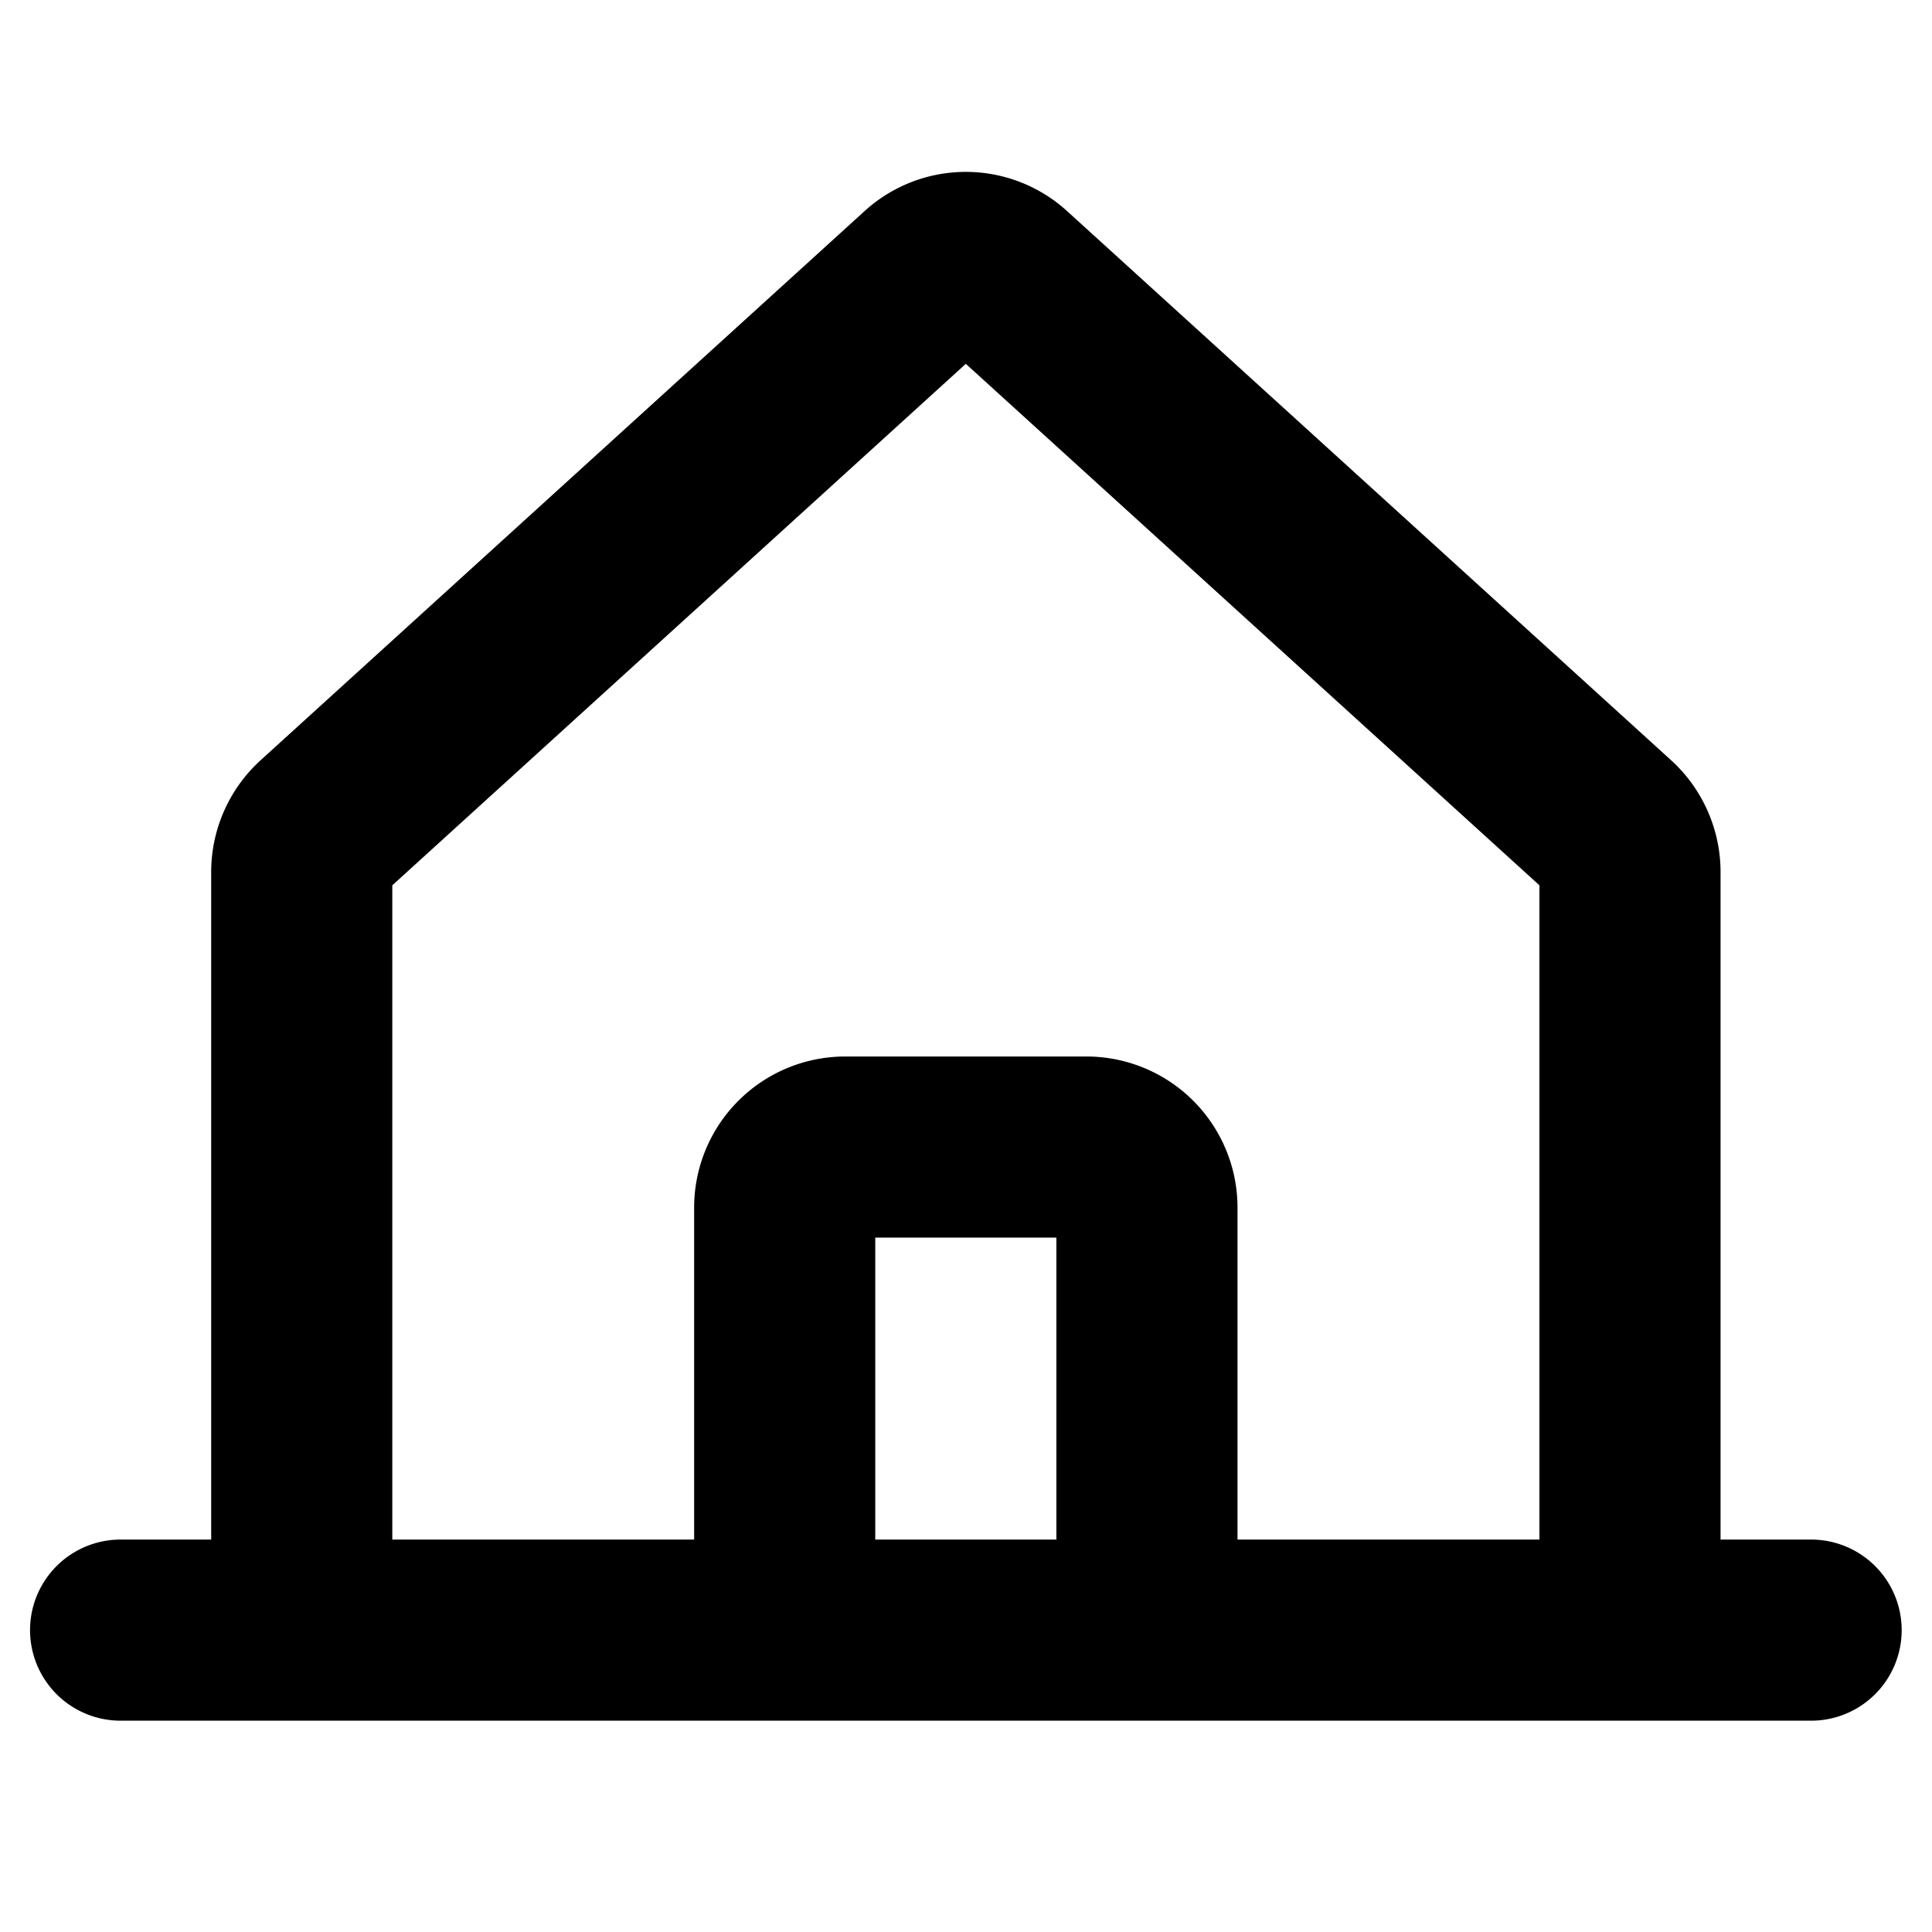 <?xml version="1.0" encoding="utf-8"?><!-- Скачано с сайта svg4.ru / Downloaded from svg4.ru -->
<svg fill="#000000" width="800px" height="800px" viewBox="0 0 256 256" id="Flat" xmlns="http://www.w3.org/2000/svg">
  <path d="M239.982,204h-12V115.539a20.044,20.044,0,0,0-6.546-14.799L141.431,28.005a19.923,19.923,0,0,0-26.909.001L34.528,100.74a20.039,20.039,0,0,0-6.546,14.798V204h-12a12,12,0,1,0,0,24h224a12,12,0,0,0,0-24Zm-188-86.692,75.994-69.098,76.006,69.098V204H163.977V159.992a20.022,20.022,0,0,0-20-20h-32a20.022,20.022,0,0,0-20,20V204H51.982ZM139.977,204h-24V163.992h24Z"/>
</svg>
